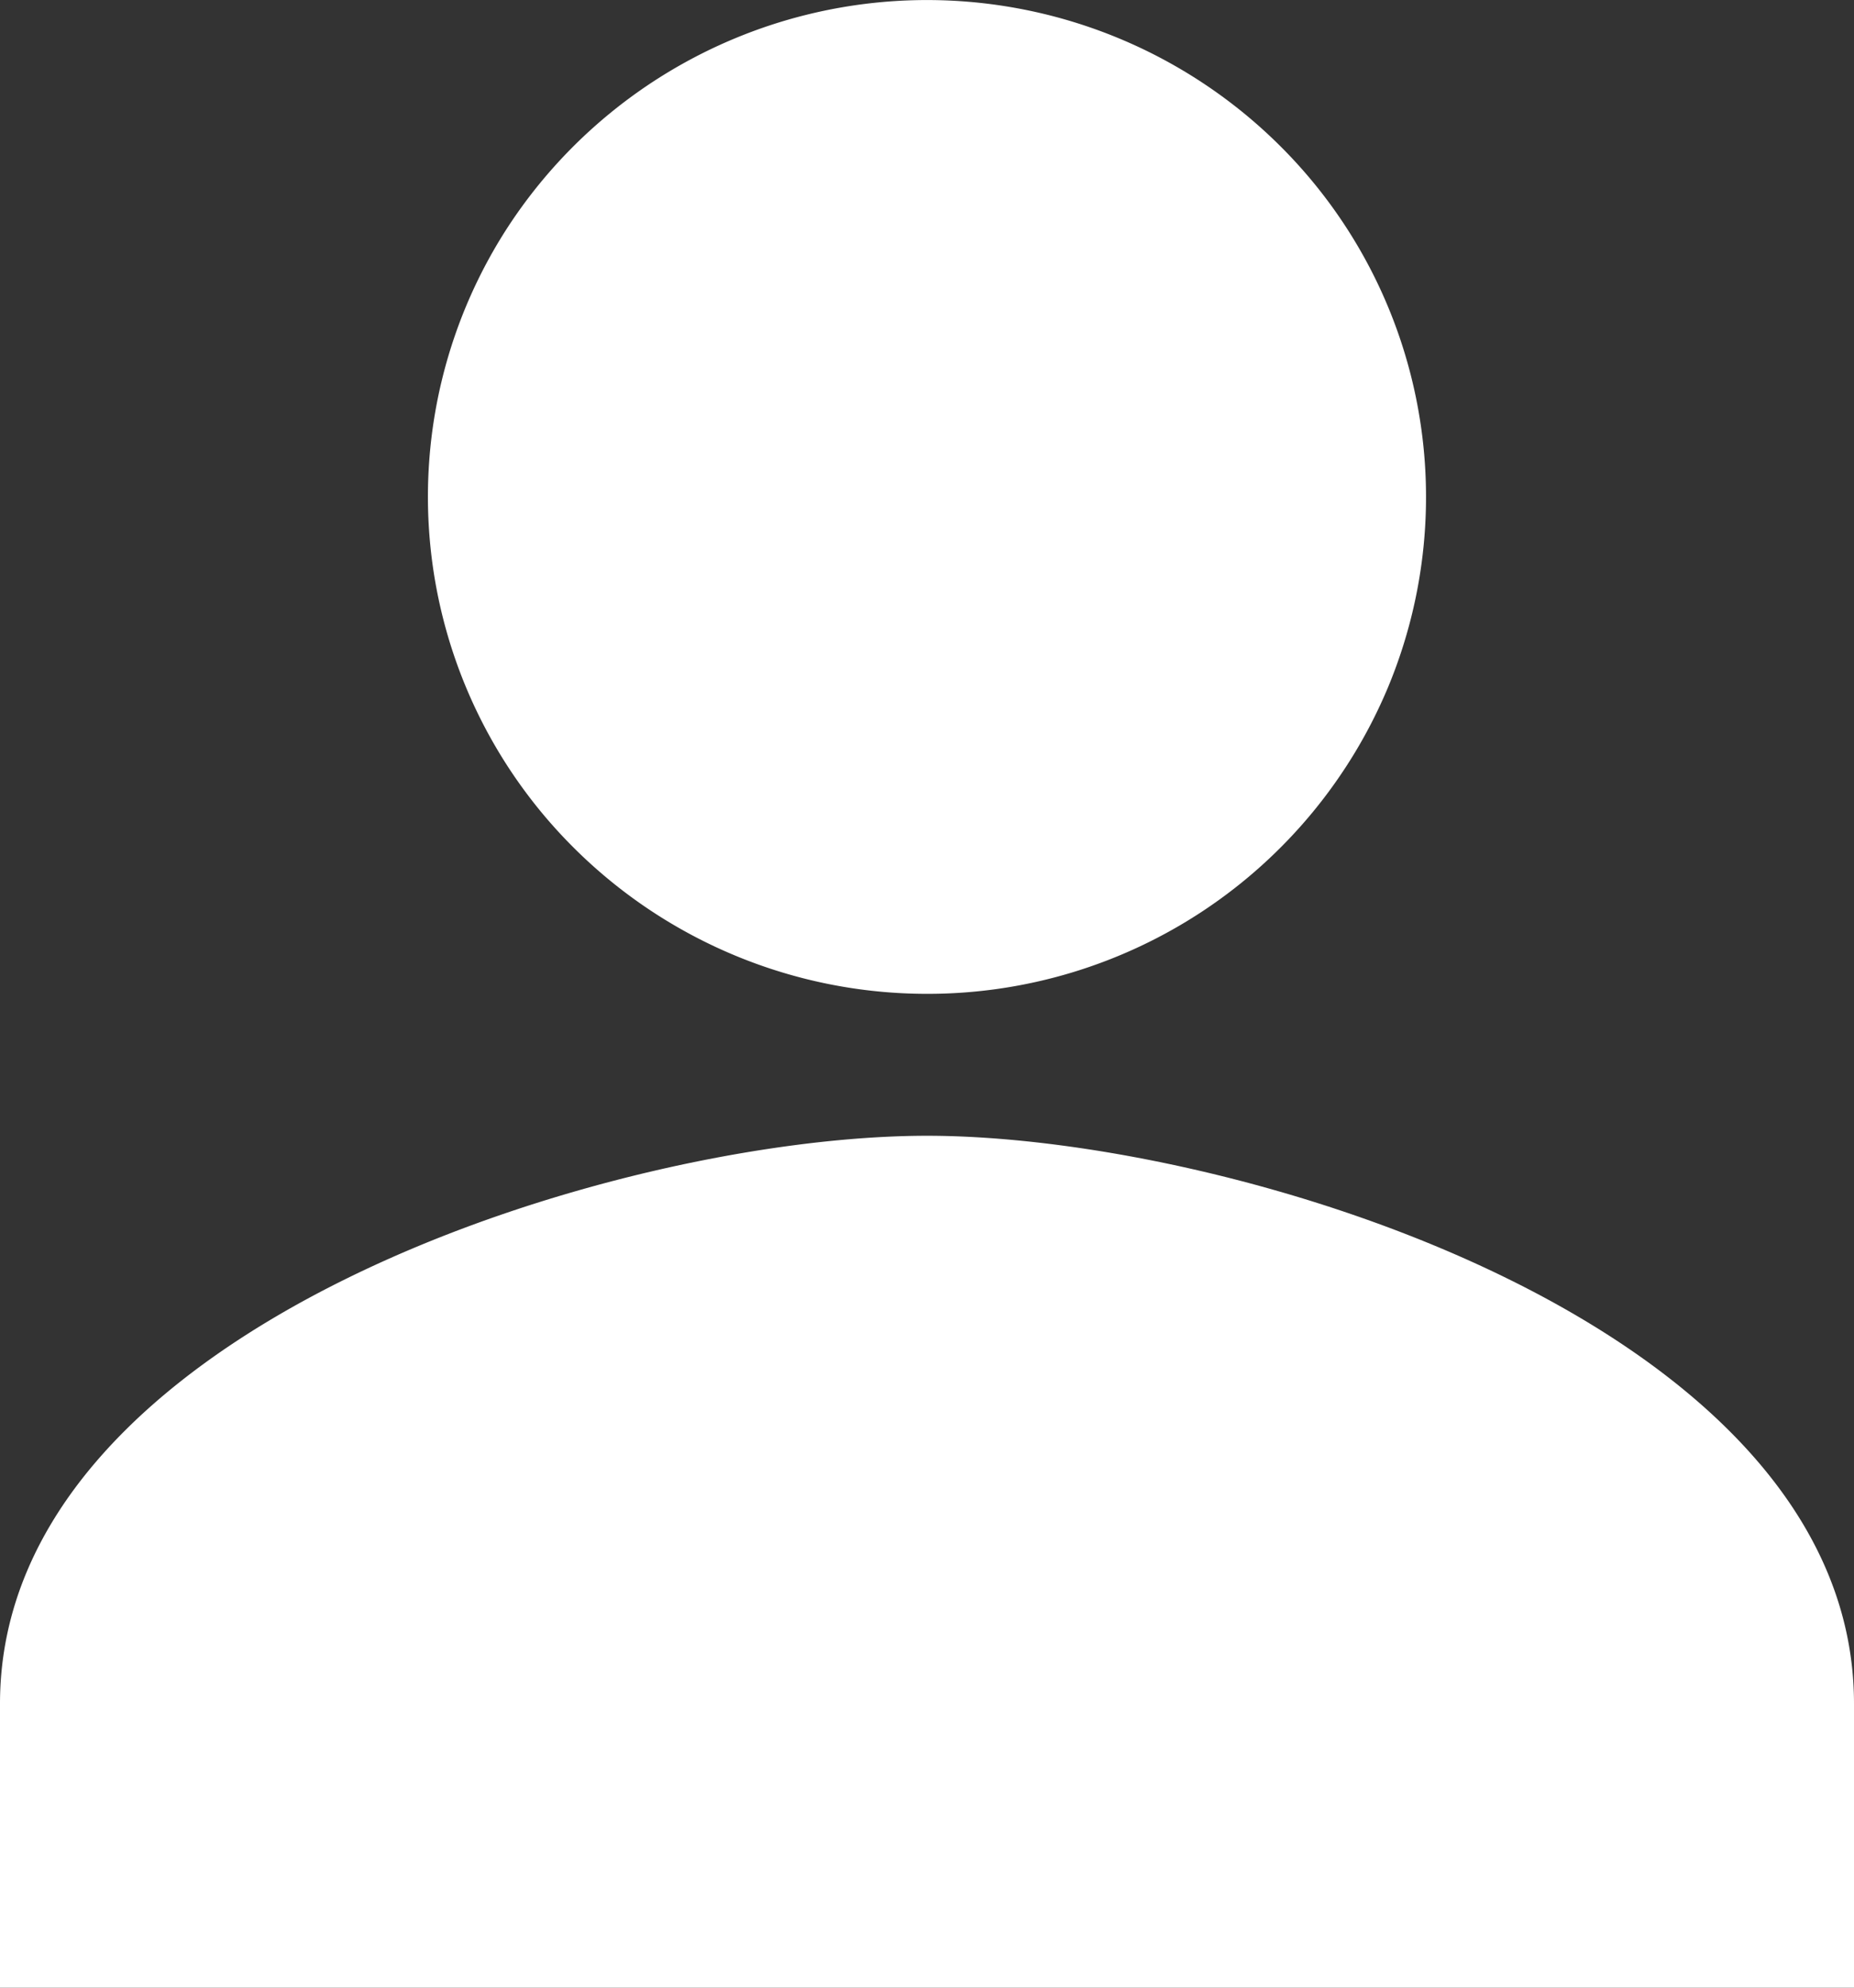<svg xmlns="http://www.w3.org/2000/svg" width="14" height="15" viewBox="0 0 14 15">
  <rect x="0" y="0" width="14" height="15" fill="#333333" stroke="none"/>
  <path id="user" d="M7,7.5a3.769,3.769,0,0,0,3.482-2.315A3.736,3.736,0,0,0,9.665,1.1a3.78,3.78,0,0,0-5.8.568A3.735,3.735,0,0,0,4.335,6.4,3.779,3.779,0,0,0,7,7.5ZM7,8.571c-2.336,0-7,1.436-7,4.286V15H14V12.857C14,10.007,9.336,8.571,7,8.571Z" fill="#fff"/>
</svg>
